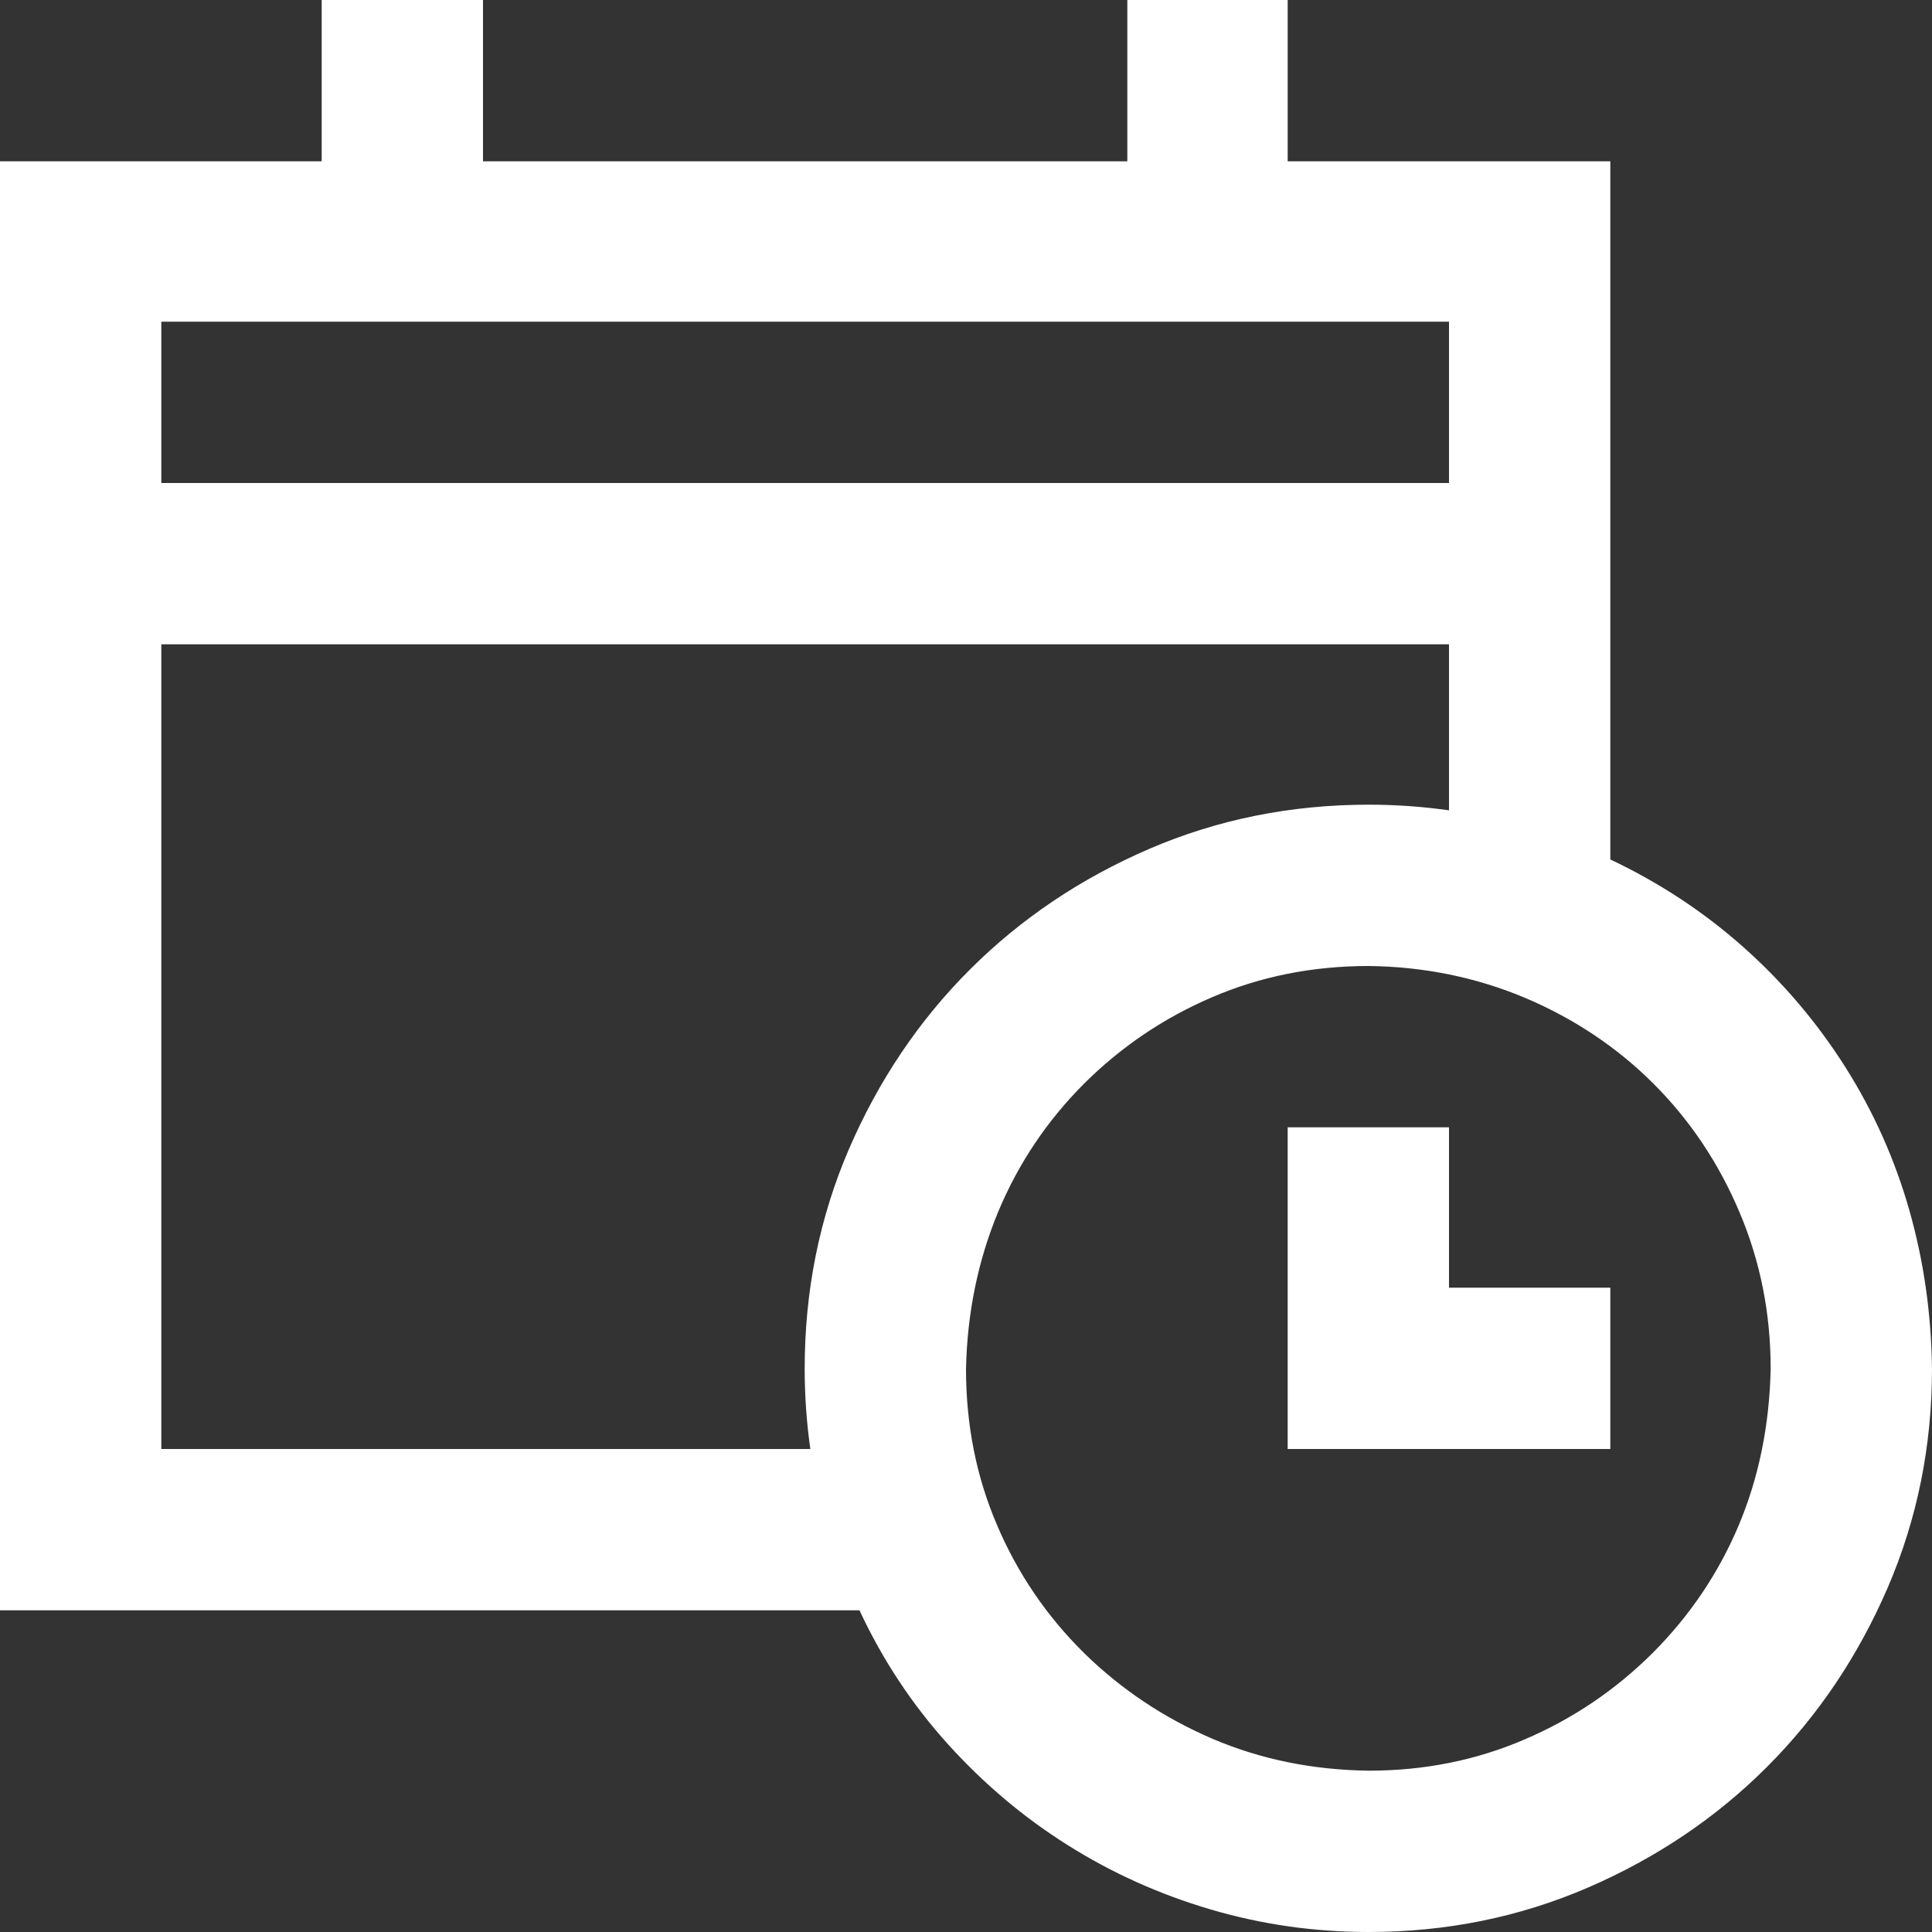 <?xml version="1.0" encoding="UTF-8"?> <svg xmlns="http://www.w3.org/2000/svg" width="14" height="14" viewBox="0 0 14 14" fill="none"><rect x="0" y="0" width="14" height="14" fill="#333333" stroke="none"/><g clip-path="url(#clip0_2417_123)"><path d="M11.669 6.228C12.024 6.396 12.346 6.608 12.633 6.863C12.92 7.118 13.166 7.408 13.371 7.731C13.576 8.055 13.731 8.401 13.836 8.771C13.941 9.14 13.995 9.522 14 9.919C14 10.479 13.893 11.008 13.679 11.505C13.464 12.002 13.173 12.435 12.804 12.804C12.435 13.173 12.002 13.464 11.505 13.679C11.008 13.893 10.479 14 9.919 14C9.522 14 9.14 13.945 8.771 13.836C8.401 13.727 8.057 13.572 7.738 13.371C7.419 13.171 7.13 12.927 6.87 12.64C6.61 12.352 6.396 12.029 6.228 11.669H0V1.169H2.331V0H3.5V1.169H8.169V0H9.331V1.169H11.669V6.228ZM1.169 3.5H10.5V2.331H1.169V3.5ZM5.872 10.5C5.845 10.309 5.831 10.115 5.831 9.919C5.831 9.354 5.938 8.823 6.152 8.326C6.367 7.829 6.658 7.396 7.027 7.027C7.396 6.658 7.829 6.367 8.326 6.152C8.823 5.938 9.354 5.831 9.919 5.831C10.115 5.831 10.309 5.845 10.5 5.872V4.669H1.169V10.5H5.872ZM9.919 12.831C10.32 12.831 10.696 12.756 11.047 12.605C11.398 12.455 11.708 12.245 11.977 11.977C12.245 11.708 12.453 11.4 12.599 11.054C12.745 10.707 12.822 10.329 12.831 9.919C12.831 9.518 12.756 9.14 12.605 8.784C12.455 8.429 12.248 8.119 11.983 7.854C11.719 7.59 11.409 7.383 11.054 7.232C10.698 7.082 10.32 7.005 9.919 7C9.513 7 9.135 7.075 8.784 7.226C8.433 7.376 8.123 7.586 7.854 7.854C7.586 8.123 7.378 8.433 7.232 8.784C7.087 9.135 7.009 9.513 7 9.919C7 10.325 7.075 10.703 7.226 11.054C7.376 11.405 7.586 11.712 7.854 11.977C8.123 12.241 8.433 12.448 8.784 12.599C9.135 12.749 9.513 12.826 9.919 12.831ZM10.5 9.331H11.669V10.5H9.331V8.169H10.5V9.331Z" fill="white"></path></g><defs><clipPath id="clip0_2417_123"><rect width="14" height="14" fill="white"></rect></clipPath></defs></svg> 